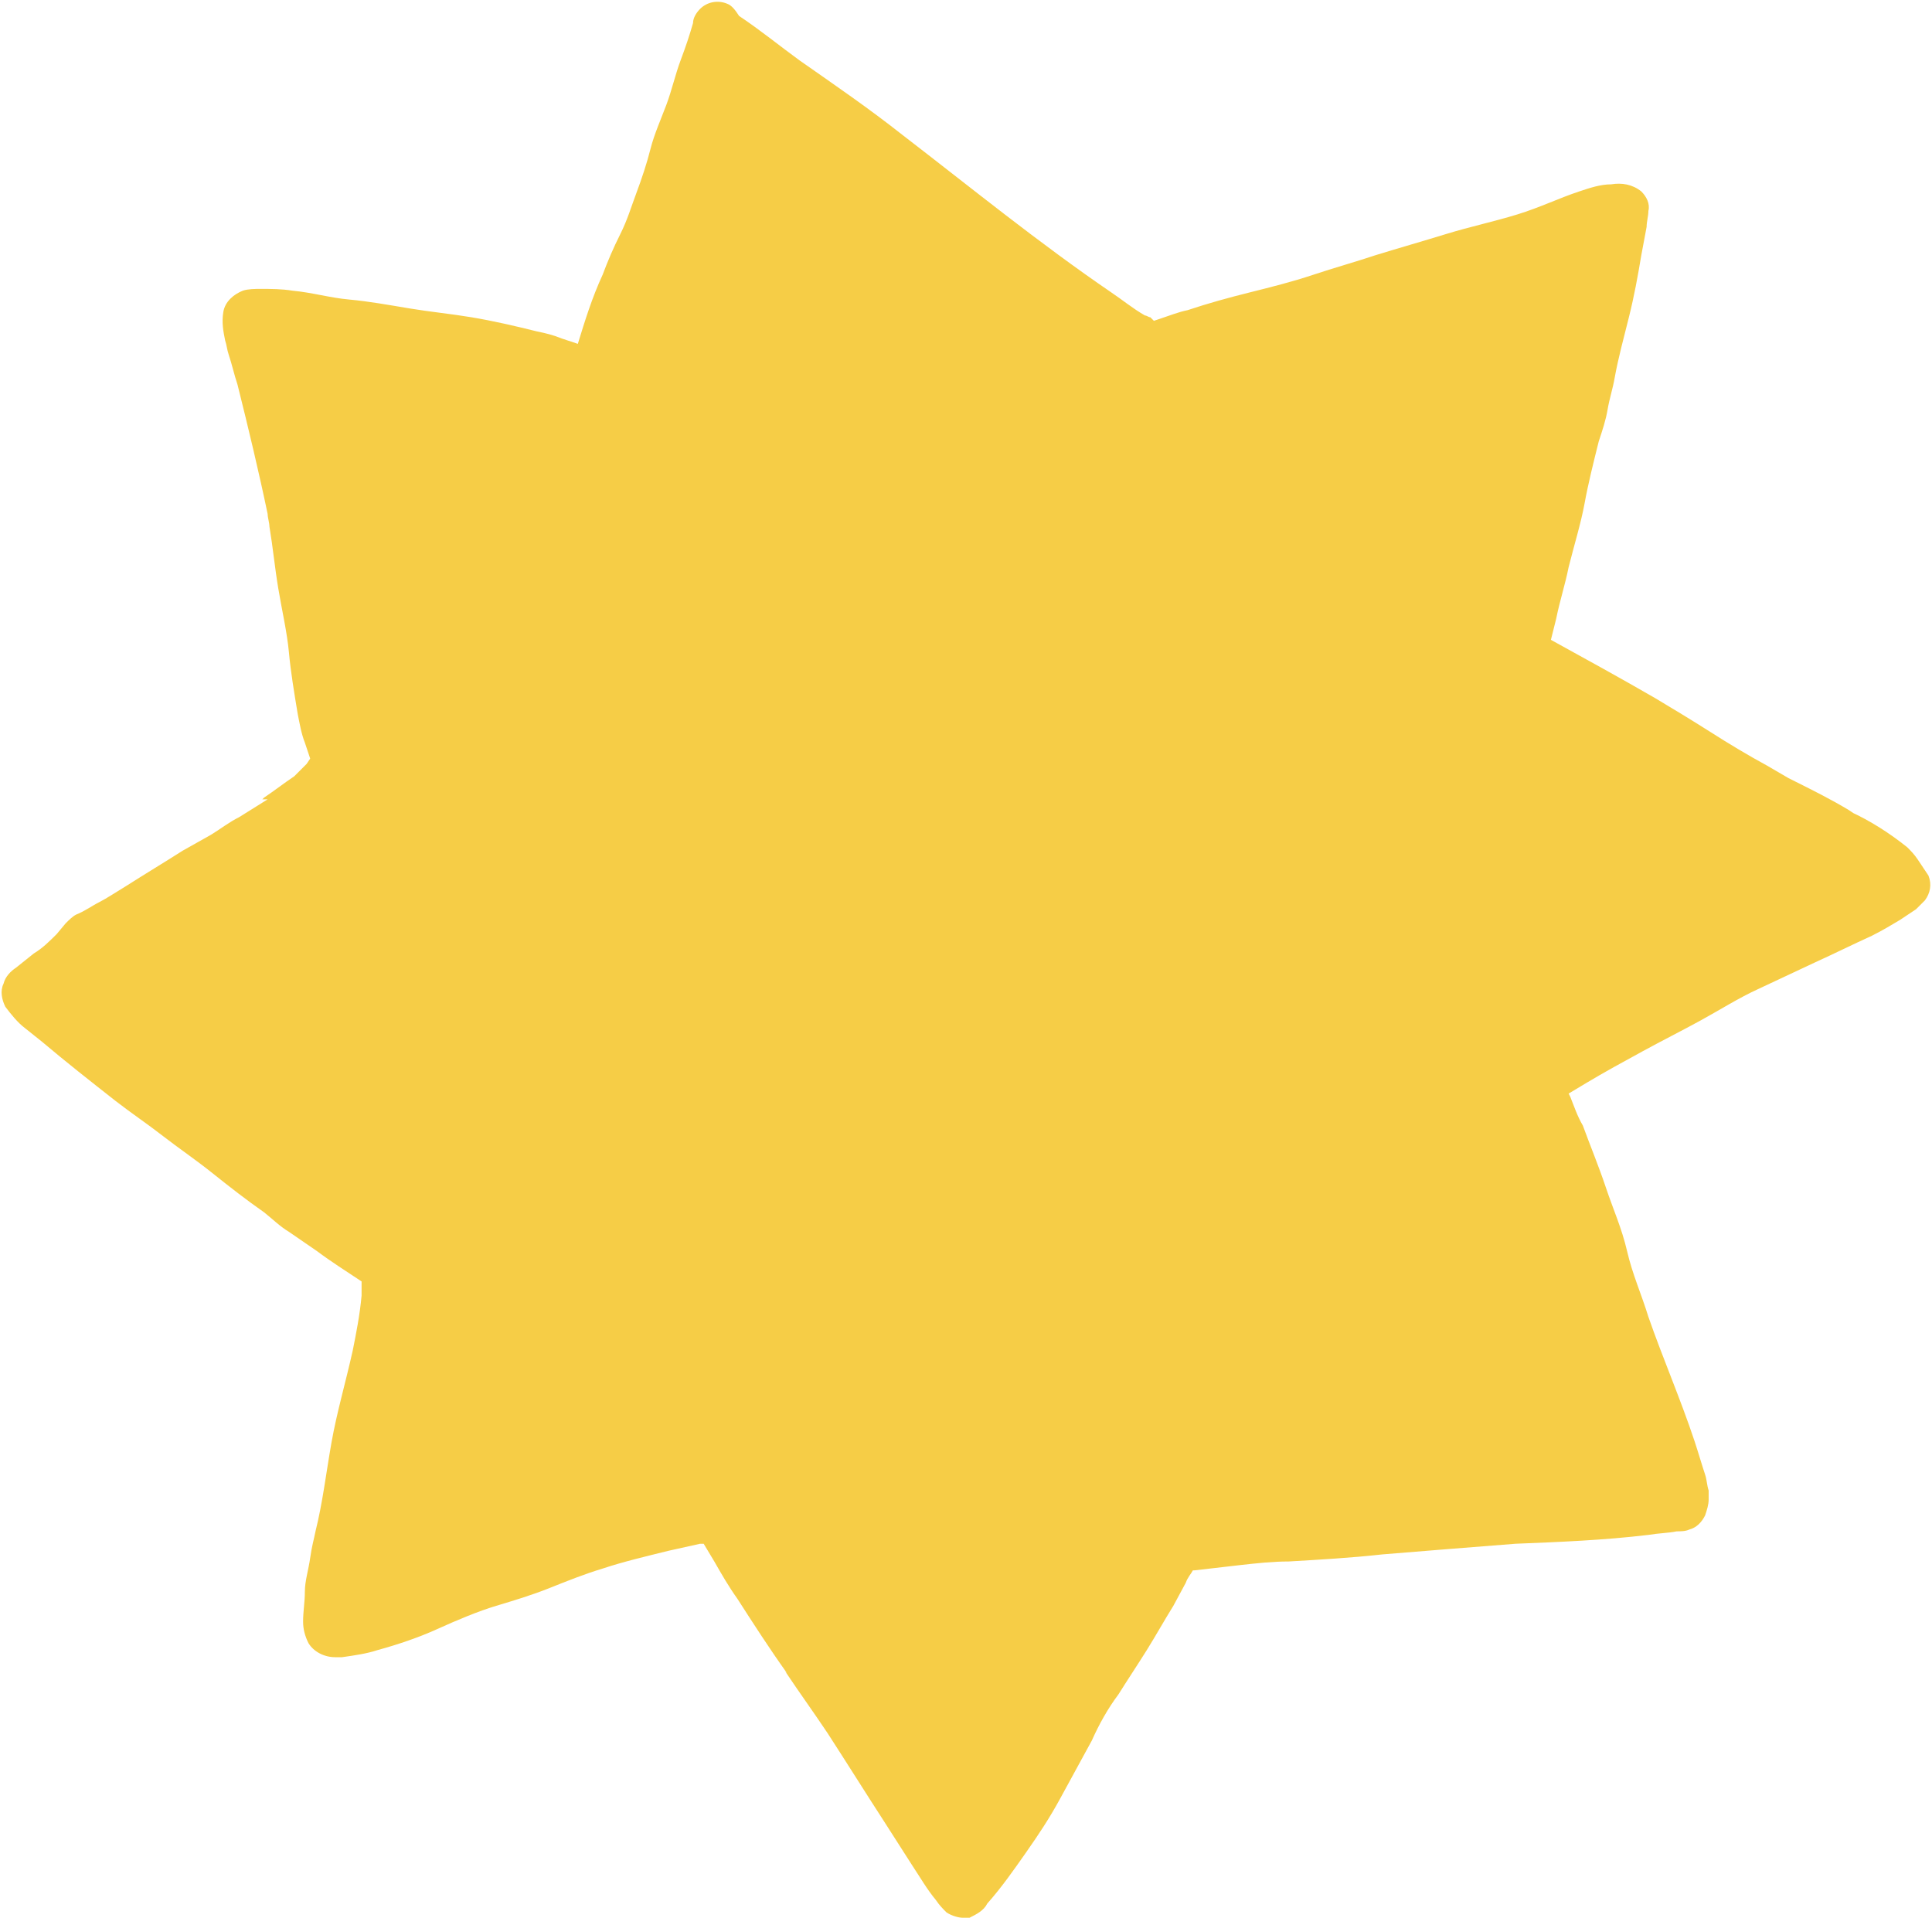 <?xml version="1.0" encoding="UTF-8" standalone="no"?><svg xmlns="http://www.w3.org/2000/svg" xmlns:xlink="http://www.w3.org/1999/xlink" fill="#000000" height="108.2" preserveAspectRatio="xMidYMid meet" version="1" viewBox="-0.2 -0.1 109.0 108.2" width="109" zoomAndPan="magnify"><g id="change1_1"><path d="M53.2,107.8c-0.2-0.2-0.4-0.4-0.6-0.7c-0.5-0.6-0.9-1.3-1.3-1.9l-1.6-2.5c-1.1-1.7-2.1-3.3-3.2-5 c-0.8-1.2-1.6-2.3-2.4-3.5l0.1,0.1c-1-1.4-1.9-2.8-2.8-4.2c-0.5-0.7-0.9-1.4-1.3-2.1l-0.6-1h-0.2l-1.8,0.4c-1.2,0.3-2.5,0.6-3.7,1 c-1,0.3-2,0.7-3,1.1s-2,0.7-3,1s-2.2,0.8-3.3,1.3c-1.1,0.5-2.3,0.9-3.4,1.2c-0.6,0.2-1.3,0.3-2,0.4h-0.4c-0.6,0-1.2-0.3-1.5-0.8 c-0.2-0.4-0.3-0.8-0.3-1.2c0-0.6,0.1-1.1,0.1-1.7s0.2-1.2,0.3-1.9s0.2-1,0.3-1.5c0.4-1.6,0.6-3.3,0.9-5s0.8-3.4,1.2-5.2 c0.2-1,0.4-2,0.5-3.1c0-0.3,0-0.5,0-0.8c-0.9-0.6-1.7-1.1-2.5-1.7l-1.6-1.1c-0.5-0.3-0.9-0.7-1.4-1.1c-1-0.7-1.9-1.4-2.9-2.2 s-1.9-1.4-2.8-2.1s-1.8-1.3-2.7-2c-1.4-1.1-2.8-2.2-4.1-3.3l-1-0.8c-0.4-0.3-0.8-0.8-1.1-1.2c-0.2-0.4-0.3-0.9-0.1-1.3 c0.1-0.4,0.4-0.7,0.7-0.9l1-0.8l0,0C2.2,53.4,2.6,53,3,52.6L3.5,52c0.2-0.2,0.4-0.4,0.6-0.5C4.6,51.3,5,51,5.4,50.8s1-0.6,1.5-0.9 c1.1-0.7,2.1-1.3,3.2-2l1.6-0.9c0.5-0.3,1-0.7,1.6-1l1.6-1L14.6,45l0.1-0.1l0,0c0.6-0.4,1.1-0.8,1.7-1.2c0.2-0.2,0.5-0.5,0.7-0.7 l0.2-0.3l0,0c-0.1-0.3-0.2-0.6-0.3-0.9c-0.2-0.5-0.3-1.1-0.4-1.6c-0.2-1.2-0.4-2.4-0.5-3.5s-0.4-2.4-0.6-3.6s-0.3-2.3-0.5-3.5 c0-0.2-0.1-0.5-0.1-0.7c-0.5-2.4-1.1-4.9-1.7-7.3c-0.2-0.6-0.3-1.1-0.5-1.7c-0.1-0.3-0.1-0.5-0.2-0.8c-0.1-0.5-0.2-1-0.1-1.6 c0.1-0.6,0.6-1,1.1-1.2c0.3-0.1,0.7-0.1,1-0.1c0.6,0,1.2,0,1.8,0.1c1.1,0.1,2.1,0.4,3.2,0.5s2.2,0.3,3.4,0.5s2.3,0.3,3.5,0.5 s2.5,0.5,3.7,0.8c0.5,0.1,0.9,0.2,1.4,0.4c0.3,0.1,0.6,0.2,0.9,0.3c0.4-1.3,0.8-2.6,1.4-3.9c0.3-0.8,0.6-1.5,1-2.3s0.6-1.5,0.9-2.3 s0.6-1.7,0.8-2.5s0.6-1.7,0.9-2.5s0.5-1.7,0.8-2.5s0.5-1.4,0.7-2.1l0,0c0-0.3,0.2-0.6,0.4-0.8c0.4-0.4,1-0.5,1.5-0.3 c0.3,0.1,0.5,0.4,0.7,0.7c1.2,0.8,2.3,1.7,3.4,2.5c2,1.4,3.9,2.7,5.8,4.2c3.9,3,7.7,6.1,11.8,8.9c0.6,0.4,1.2,0.9,1.9,1.3 c0.1,0,0.2,0.1,0.3,0.1l0.2,0.2l0.3-0.1c0.6-0.2,1.1-0.4,1.6-0.5c1.2-0.4,2.3-0.7,3.5-1s2.4-0.6,3.6-1s2.3-0.7,3.5-1.1 c1.3-0.4,2.7-0.8,4-1.2c1.3-0.4,2.7-0.7,4-1.1s2.3-0.9,3.5-1.3c0.6-0.2,1.2-0.4,1.8-0.4c0.6-0.1,1.2,0,1.7,0.4 c0.3,0.3,0.5,0.7,0.4,1.1c0,0.3-0.1,0.6-0.1,0.9l-0.3,1.6c-0.2,1.2-0.4,2.3-0.7,3.5s-0.6,2.3-0.8,3.4c-0.1,0.6-0.3,1.2-0.4,1.8 s-0.3,1.2-0.5,1.8c-0.3,1.2-0.6,2.4-0.8,3.5s-0.6,2.4-0.9,3.6c-0.2,1-0.5,1.9-0.7,2.9c-0.1,0.4-0.2,0.8-0.3,1.2c2,1.1,4,2.2,5.9,3.3 c1,0.6,2,1.2,3.1,1.9s2.1,1.3,3.2,1.9l1.2,0.7l0,0l0,0l0.2,0.1l0.2,0.1l0,0l0,0c1,0.5,2,1,3,1.6l0,0l0.3,0.2l-0.2-0.1 c1.1,0.5,2.2,1.2,3.2,2c0.2,0.2,0.4,0.4,0.6,0.7c0.2,0.3,0.4,0.6,0.6,0.9c0.2,0.5,0.1,1-0.2,1.4c-0.2,0.2-0.3,0.3-0.5,0.5 c-0.3,0.2-0.6,0.4-0.9,0.6c-0.5,0.3-1,0.6-1.6,0.9c-1.1,0.5-2.1,1-3.2,1.5L99,55.7c-1.1,0.5-2.2,1.2-3.3,1.8s-2.1,1.1-3.2,1.7 s-2.2,1.2-3.2,1.8l-1,0.6l0.1,0.2c0.2,0.5,0.4,1.1,0.7,1.6c0.4,1.1,0.9,2.3,1.3,3.5s0.9,2.3,1.2,3.6s0.8,2.4,1.2,3.7 c0.8,2.3,1.8,4.6,2.6,7c0.2,0.6,0.4,1.3,0.6,1.9c0.1,0.3,0.1,0.6,0.2,0.9c0,0.2,0,0.4,0,0.5c0,0.3-0.1,0.6-0.2,0.9 c-0.2,0.4-0.5,0.7-0.9,0.8c-0.2,0.1-0.5,0.1-0.7,0.1c-0.5,0.1-1,0.1-1.6,0.2c-2.5,0.3-5,0.4-7.5,0.5c-1.3,0.1-2.5,0.2-3.8,0.3 l-3.7,0.3c-1.8,0.2-3.6,0.3-5.3,0.4c-0.9,0-1.8,0.1-2.7,0.2s-1.7,0.2-2.6,0.3h-0.1c-0.1,0.2-0.3,0.4-0.4,0.7L66,90.5 c-0.5,0.8-1,1.7-1.5,2.5s-1.1,1.7-1.6,2.5c-0.6,0.8-1.1,1.7-1.5,2.6l0,0c-0.6,1.1-1.2,2.2-1.8,3.3s-1.2,2-1.9,3s-1.4,2-2.2,2.9 c-0.2,0.4-0.6,0.6-1,0.8c-0.1,0-0.2,0-0.4,0C53.9,108.1,53.5,108,53.2,107.8z" fill="#f6cd46"/></g></svg>